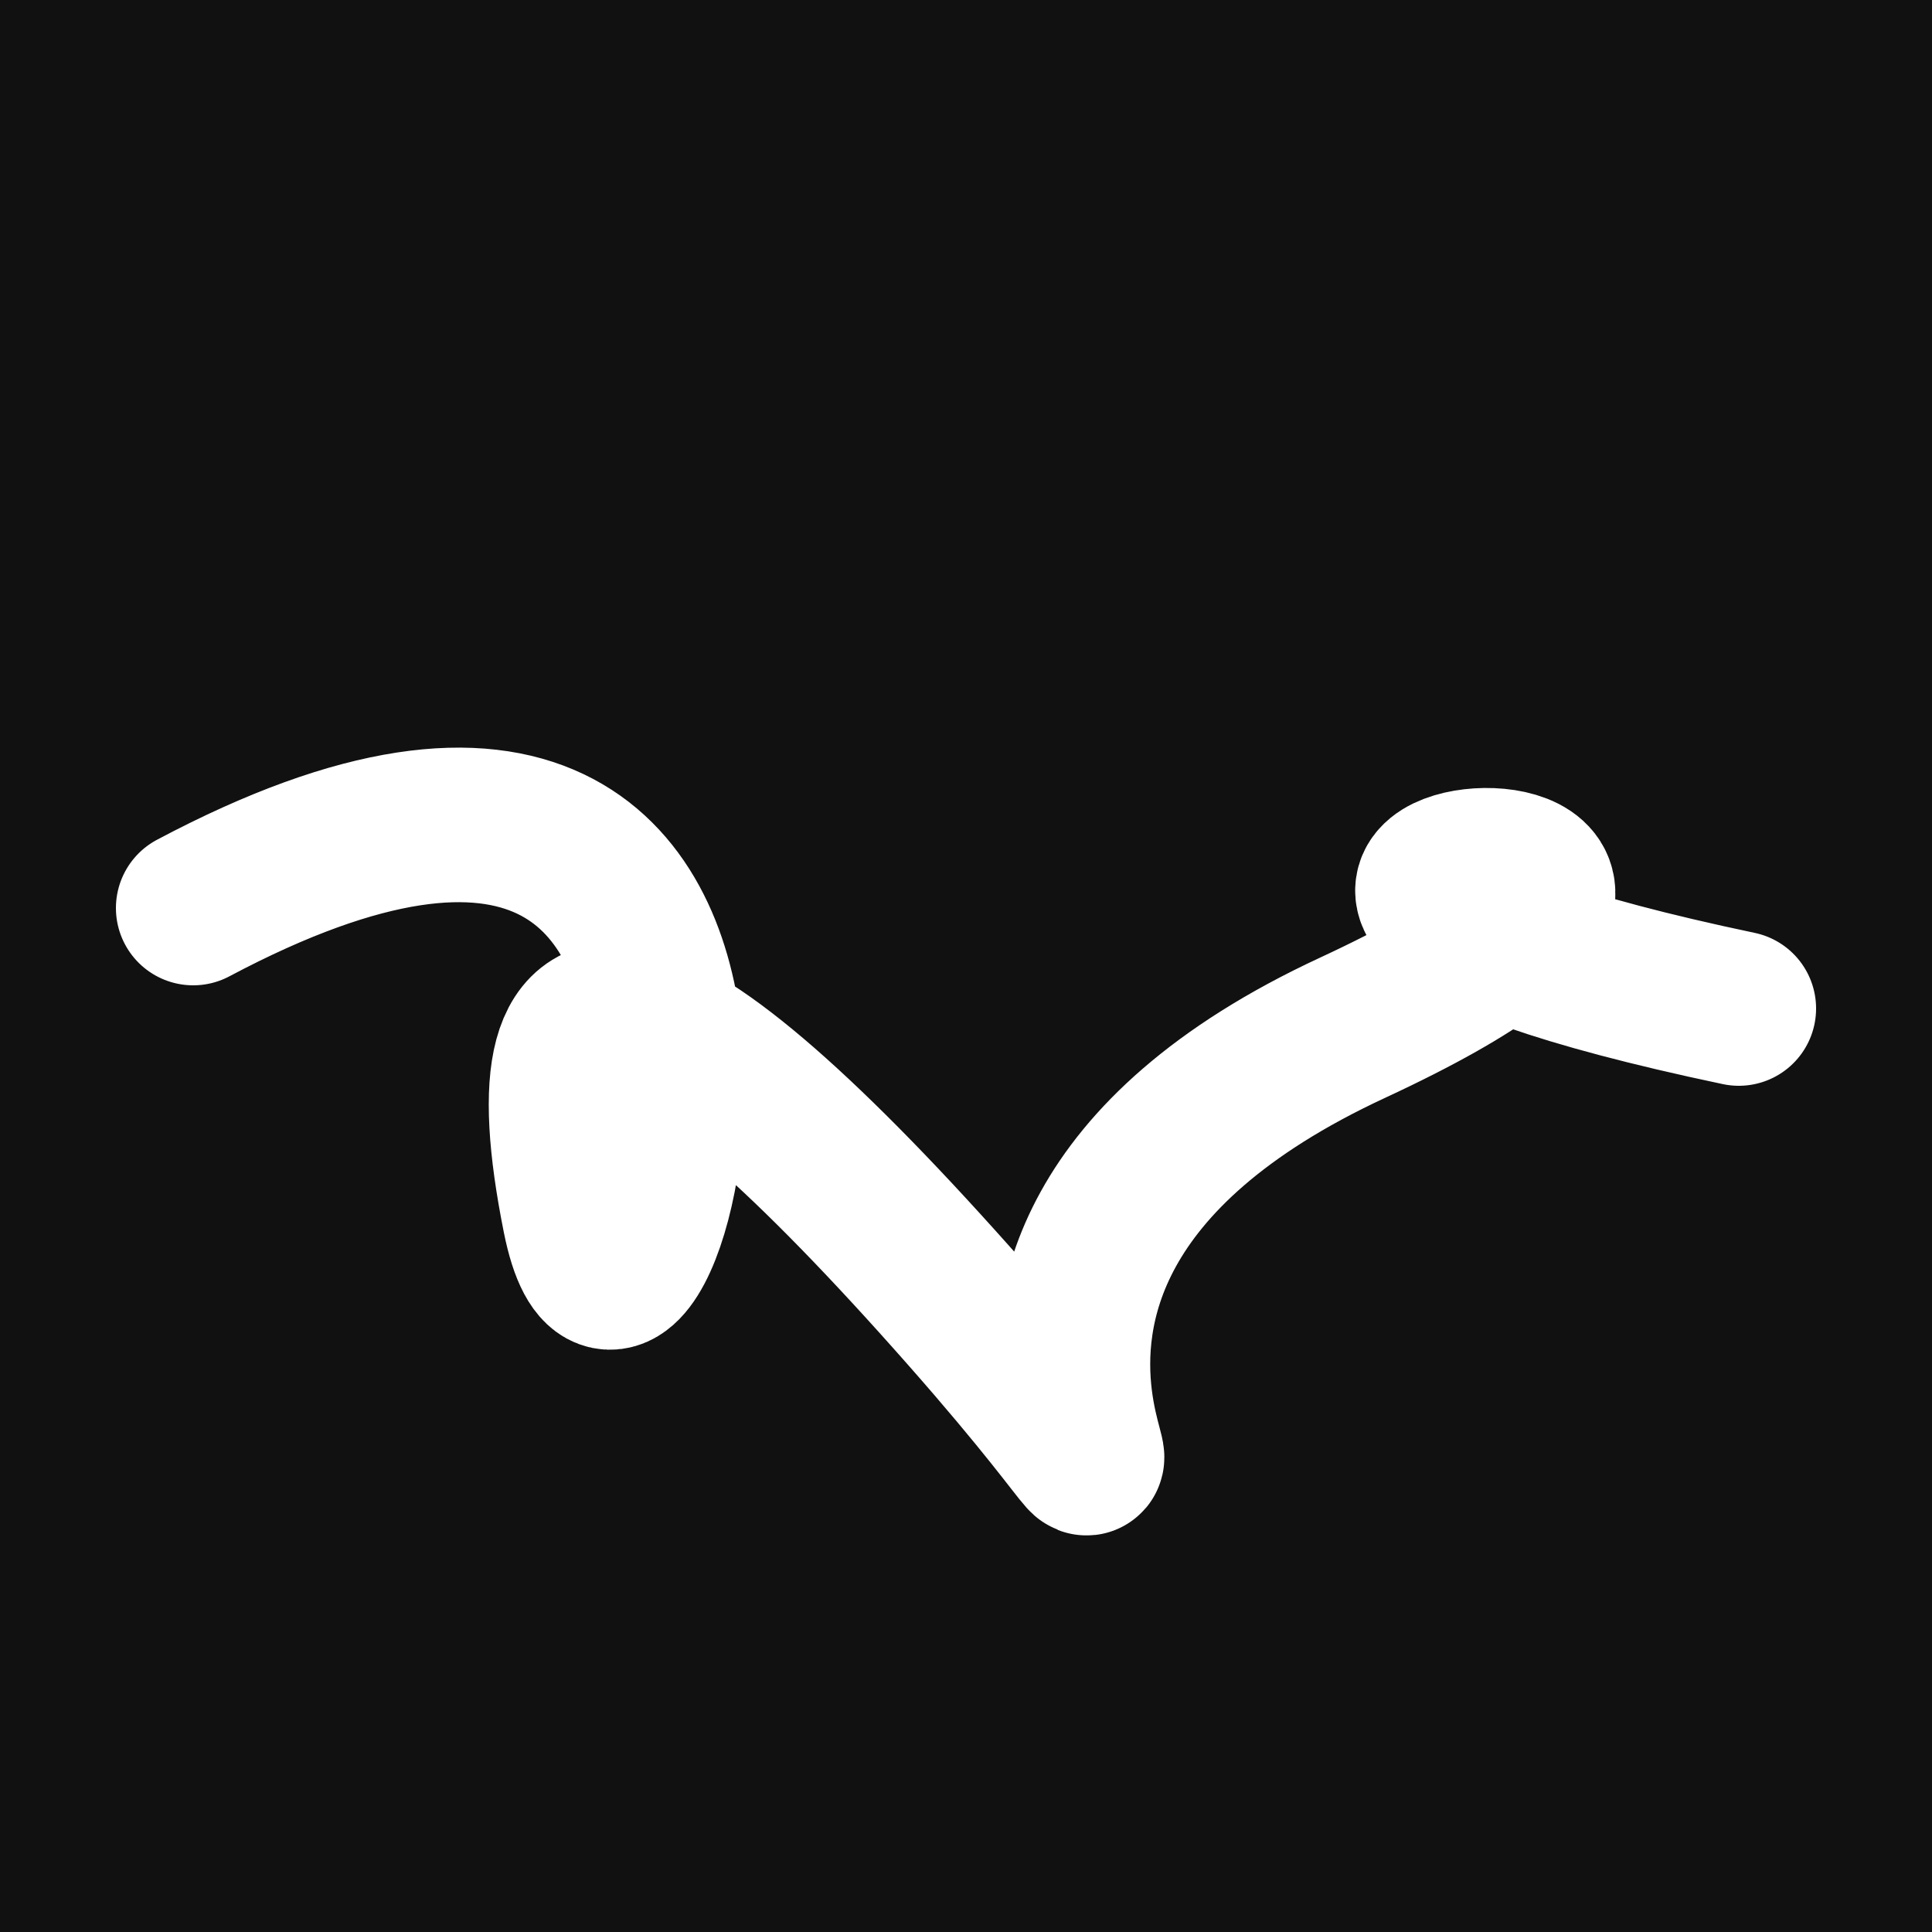 <svg xmlns="http://www.w3.org/2000/svg" version="1.2" viewBox="0 0 500 500"><rect x="0" y="0" width="500" height="500" fill="#111"><animate attributeName="fill" values="#000;#333;#000" dur="0.01s" repeatCount="indefinite"/></rect><path d="M 50,235 C 227,141 165,390 150,315 S 168,247 250,340 S 210,331 350,266 S 260,221 450,261" stroke="#fff" fill="none" stroke-width="40" stroke-linecap="round"><animate attributeName="stroke" values="#F42B87;#FFC6E9;#2AE8F5" dur="0.1s" repeatCount="indefinite" calcMode="discrete"/><animate attributeName="d" values="M 50,235 C 227,141 165,390 150,315 S 168,247 250,340 S 210,331 350,266 S 260,221 450,261;M 50,317 C 249,318 369,185 150,219 S 243,261 250,235 S 139,153 350,315 S 148,151 450,310;M 50,219 C 318,227 185,165 150,235 S 344,143 250,315 S 197,341 350,340 S 151,260 450,171;M 50,235 C 227,141 165,390 150,315 S 168,247 250,340 S 210,331 350,266 S 260,221 450,261;M 50,315 C 141,148 390,216 150,340 S 351,219 250,266 S 184,322 350,184 S 221,111 450,342;M 50,340 C 148,151 216,334 150,266 S 318,283 250,184 S 359,137 350,299 S 111,192 450,253;M 50,235 C 227,141 165,390 150,315 S 168,247 250,340 S 210,331 350,266 S 260,221 450,261" dur="0.95s" calcMode="discrete" repeatCount="indefinite"/><animate attributeName="stroke-width" values="10;50;10" dur="0.7s" repeatCount="indefinite" calcMode="discrete"/></path></svg>